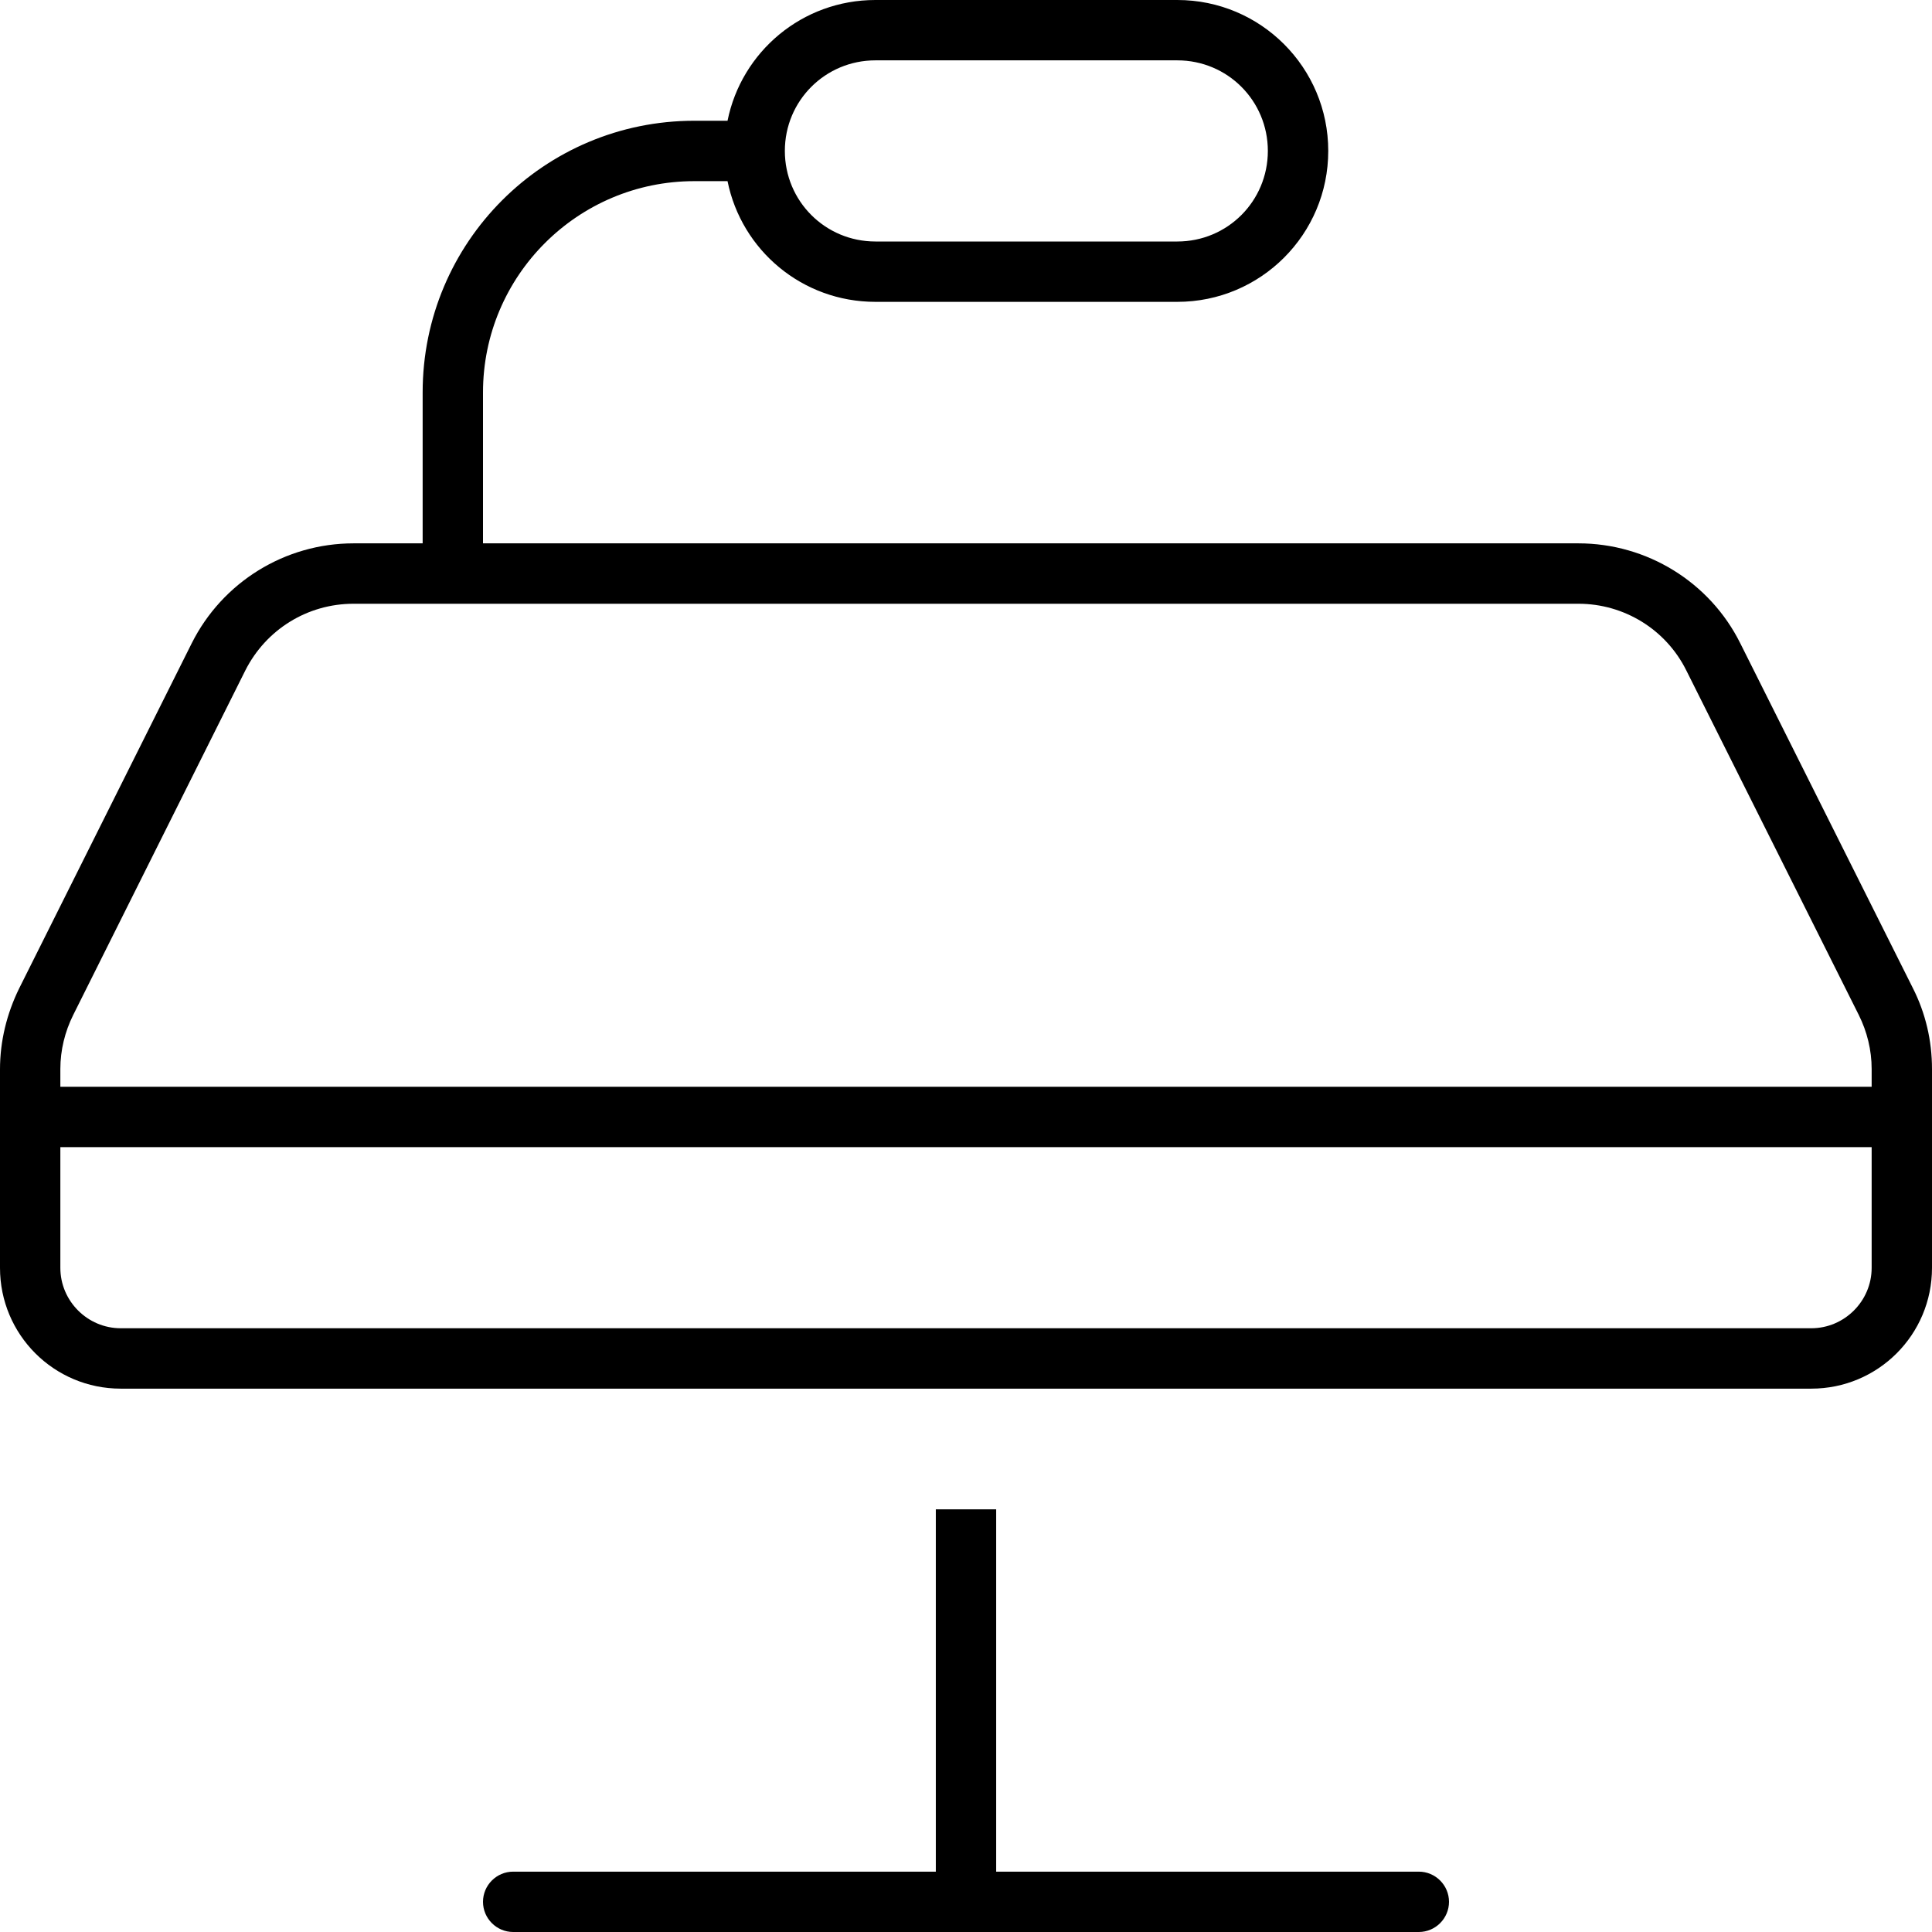 <svg width="42" height="42" viewBox="0 0 42 42" fill="none" xmlns="http://www.w3.org/2000/svg">
<g clip-path="url(#clip0_223_363)">
<path d="M25.594 1.312C26.685 1.312 27.562 2.19 27.562 3.281C27.562 4.372 26.685 5.25 25.594 5.25H19.031C17.94 5.25 17.062 4.372 17.062 3.281C17.062 2.19 17.94 1.312 19.031 1.312H25.594ZM19.031 0C17.44 0 16.119 1.124 15.816 2.625H15.094C11.829 2.625 9.188 5.266 9.188 8.531V11.812H7.686C6.193 11.812 4.832 12.657 4.167 13.986L0.418 21.484C0.148 22.034 0 22.632 0 23.248V24.281V27.562C0 29.015 1.173 30.188 2.625 30.188H39.375C40.827 30.188 42 29.015 42 27.562V24.281V23.239C42 22.624 41.861 22.025 41.582 21.476L37.833 13.986C37.168 12.649 35.798 11.812 34.314 11.812H10.5V8.531C10.5 5.996 12.559 3.938 15.094 3.938H15.816C16.119 5.439 17.44 6.562 19.031 6.562H25.594C27.407 6.562 28.875 5.094 28.875 3.281C28.875 1.468 27.407 0 25.594 0H19.031ZM1.312 27.562V24.938H40.688V27.562C40.688 28.284 40.097 28.875 39.375 28.875H2.625C1.903 28.875 1.312 28.284 1.312 27.562ZM1.312 23.625V23.239C1.312 22.829 1.411 22.427 1.591 22.066L5.332 14.577C5.783 13.683 6.686 13.125 7.686 13.125H9.188H10.5H34.314C35.306 13.125 36.217 13.683 36.66 14.577L40.409 22.066C40.589 22.427 40.688 22.829 40.688 23.239V23.625H1.312ZM11.156 40.688C10.795 40.688 10.5 40.983 10.5 41.344C10.5 41.705 10.795 42 11.156 42H21H30.844C31.205 42 31.5 41.705 31.5 41.344C31.5 40.983 31.205 40.688 30.844 40.688H21.656V32.812H20.344V40.688H11.156Z" fill="black"/>
</g>
<defs>
<clipPath id="clip0_223_363">
<rect width="42" height="42" fill="white"/>
</clipPath>
</defs>
</svg>
